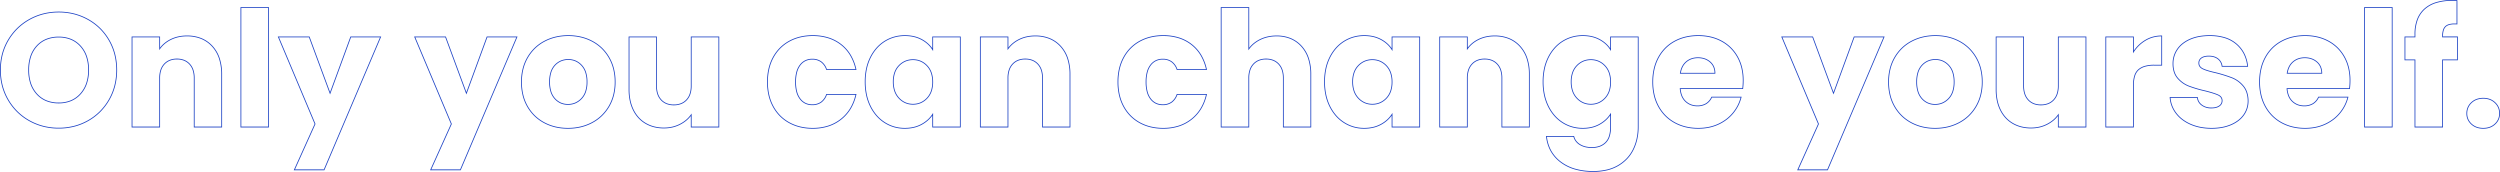 <svg xmlns="http://www.w3.org/2000/svg" width="3111.073" height="213.859" viewBox="0 0 3111.073 213.859">
  <path id="recruit_kv_bg-text" d="M1988.694,55.775a81.511,81.511,0,0,1-22.7-2.96,54.959,54.959,0,0,1-18-8.9,45.063,45.063,0,0,1-12.3-14,48.089,48.089,0,0,1-5.587-18.2l-.061-.555h34.918l.095.379a15.431,15.431,0,0,0,2.628,5.574,17.262,17.262,0,0,0,4.787,4.272,23.286,23.286,0,0,0,6.592,2.73,33.19,33.19,0,0,0,8.019.915,27.7,27.7,0,0,0,9.4-1.5,20.152,20.152,0,0,0,7.234-4.487,18.555,18.555,0,0,0,4.621-7.759A37.691,37.691,0,0,0,2009.9-.2V-14.443a36.905,36.905,0,0,1-5.141,5.841,41.819,41.819,0,0,1-7.985,5.722,38.083,38.083,0,0,1-9.725,3.743,48.633,48.633,0,0,1-11.221,1.245,48.882,48.882,0,0,1-13.352-1.8,45.937,45.937,0,0,1-12.04-5.41,47,47,0,0,1-10.183-8.736,54.737,54.737,0,0,1-7.785-11.765,60.989,60.989,0,0,1-4.94-14.313,78.253,78.253,0,0,1-1.644-16.361,77.9,77.9,0,0,1,1.644-16.336,60.116,60.116,0,0,1,4.941-14.238,54.027,54.027,0,0,1,7.786-11.665,46.537,46.537,0,0,1,10.185-8.635,46.245,46.245,0,0,1,12.04-5.334,49.523,49.523,0,0,1,13.35-1.777,49.911,49.911,0,0,1,11.243,1.219,39.362,39.362,0,0,1,9.8,3.665,39.57,39.57,0,0,1,8.016,5.65,34.113,34.113,0,0,1,5.015,5.769v-14.695h35.371V-.2a69.717,69.717,0,0,1-1.544,14.855,59.609,59.609,0,0,1-4.637,13.4,46.6,46.6,0,0,1-7.823,11.4,49.873,49.873,0,0,1-11.065,8.807A51.1,51.1,0,0,1,2005.97,53.9,74.955,74.955,0,0,1,1988.694,55.775Zm-57.529-43.617a46.887,46.887,0,0,0,5.4,17.272A44.072,44.072,0,0,0,1948.6,43.119a53.974,53.974,0,0,0,17.676,8.737,80.523,80.523,0,0,0,22.423,2.92,73.983,73.983,0,0,0,17.045-1.846,50.11,50.11,0,0,0,13.956-5.522,48.855,48.855,0,0,0,10.844-8.629,45.592,45.592,0,0,0,7.655-11.159,58.63,58.63,0,0,0,4.558-13.179A68.715,68.715,0,0,0,2044.273-.2V-111.658H2010.9v17.145l-.926-1.5A32.962,32.962,0,0,0,2004.21-103a38.579,38.579,0,0,0-7.813-5.506,38.353,38.353,0,0,0-9.548-3.571,48.925,48.925,0,0,0-11.018-1.193,48.512,48.512,0,0,0-13.081,1.74,45.251,45.251,0,0,0-11.779,5.218,45.553,45.553,0,0,0-9.966,8.45,53.032,53.032,0,0,0-7.64,11.45,59.13,59.13,0,0,0-4.858,14,76.909,76.909,0,0,0-1.622,16.126,77.265,77.265,0,0,0,1.622,16.151,59.986,59.986,0,0,0,4.858,14.078,53.729,53.729,0,0,0,7.642,11.551,46.016,46.016,0,0,0,9.967,8.55,44.921,44.921,0,0,0,11.778,5.293,47.869,47.869,0,0,0,13.079,1.765,47.635,47.635,0,0,0,10.99-1.217,37.089,37.089,0,0,0,9.47-3.644,40.837,40.837,0,0,0,7.794-5.584,35.79,35.79,0,0,0,5.9-7.012l.921-1.437V-.2a38.683,38.683,0,0,1-1.607,11.787,19.537,19.537,0,0,1-4.877,8.17,21.14,21.14,0,0,1-7.59,4.709,28.693,28.693,0,0,1-9.742,1.562c-5.963,0-11.055-1.276-15.136-3.793a16.836,16.836,0,0,1-7.762-10.077Zm349.51,41.607h-38.089l.318-.705,25.638-56.885-45.834-108.832H2262.2l.121.327,25.458,68.875,25.381-69.2h38.291l-.3.7Zm-36.541-1h35.88l69.925-164.423h-36.08l-26.076,71.1-26.279-71.1h-37.29L2269.635-3.812l-.09.2Zm-1664.723,1H541.323l.318-.705L567.28-3.826,521.445-112.658h39.492l.121.327,25.458,68.875,25.381-69.2h38.29l-.3.7Zm-36.541-1h35.88l69.925-164.423H612.6l-26.076,71.1-.471-1.273-25.808-69.822h-37.29L568.37-3.812l-.09.2Zm-133.1,1H371.679L372,53.06,397.636-3.826,351.8-112.658h39.492l.121.327,25.458,68.875,25.38-69.2h38.29l-.3.7Zm-36.541-1h35.88l69.924-164.423h-36.08l-26.075,71.1-.471-1.273L390.6-111.658H353.307L398.726-3.812l-.09.2ZM3096.405,2.108A24.7,24.7,0,0,1,3088.02.747a19.578,19.578,0,0,1-6.729-4.1,18.39,18.39,0,0,1-4.414-6.122,18.449,18.449,0,0,1-1.474-7.41,19.264,19.264,0,0,1,1.472-7.582,18.685,18.685,0,0,1,4.413-6.248,19.522,19.522,0,0,1,6.729-4.177,24.29,24.29,0,0,1,8.388-1.387,23.555,23.555,0,0,1,8.24,1.388,19.625,19.625,0,0,1,6.677,4.176,18.685,18.685,0,0,1,4.413,6.248,19.264,19.264,0,0,1,1.472,7.582,18.462,18.462,0,0,1-1.473,7.41,18.391,18.391,0,0,1-4.415,6.122,19.68,19.68,0,0,1-6.676,4.1A23.948,23.948,0,0,1,3096.405,2.108Zm0-37.386a23.292,23.292,0,0,0-8.043,1.326,18.514,18.514,0,0,0-6.386,3.964,17.692,17.692,0,0,0-4.18,5.913,18.27,18.27,0,0,0-1.392,7.191,17.459,17.459,0,0,0,1.391,7.012,17.408,17.408,0,0,0,4.178,5.788,18.583,18.583,0,0,0,6.387,3.89,23.7,23.7,0,0,0,8.046,1.3,22.955,22.955,0,0,0,7.893-1.3,18.68,18.68,0,0,0,6.339-3.891,17.4,17.4,0,0,0,4.178-5.788,17.467,17.467,0,0,0,1.39-7.012,18.269,18.269,0,0,0-1.392-7.191,17.692,17.692,0,0,0-4.18-5.913,18.625,18.625,0,0,0-6.338-3.965A22.559,22.559,0,0,0,3096.405-35.278ZM2874.7,2.108A67.462,67.462,0,0,1,2859.008.335a56.306,56.306,0,0,1-13.892-5.323,50.811,50.811,0,0,1-11.571-8.628,52.288,52.288,0,0,1-8.727-11.669,56.227,56.227,0,0,1-5.476-14.3,71.764,71.764,0,0,1-1.823-16.5,72.738,72.738,0,0,1,1.8-16.5,56.715,56.715,0,0,1,5.4-14.3,51.5,51.5,0,0,1,8.652-11.67,50.3,50.3,0,0,1,11.546-8.629,56.157,56.157,0,0,1,13.943-5.324,68.555,68.555,0,0,1,15.844-1.772,67.556,67.556,0,0,1,15.491,1.722,55.83,55.83,0,0,1,13.69,5.172A50.167,50.167,0,0,1,2915.278-99a50.964,50.964,0,0,1,8.6,11.317,54,54,0,0,1,5.4,13.846,68.113,68.113,0,0,1,1.8,15.946,88.678,88.678,0,0,1-.606,10.107l-.051.443h-77.689a28.681,28.681,0,0,0,2,8.527,18.984,18.984,0,0,0,4.528,6.587,19.651,19.651,0,0,0,6.444,4.044,21.887,21.887,0,0,0,7.787,1.349,20.254,20.254,0,0,0,10.645-2.641,17.649,17.649,0,0,0,6.79-7.923l.134-.29h37.545l-.158.623a51.141,51.141,0,0,1-3.984,10.606,51.705,51.705,0,0,1-6.266,9.489A49.9,49.9,0,0,1,2909.852-9a54.3,54.3,0,0,1-10.22,6.035,55.088,55.088,0,0,1-11.815,3.8A66.052,66.052,0,0,1,2874.7,2.108Zm0-115.374a67.579,67.579,0,0,0-15.613,1.745,55.159,55.159,0,0,0-13.695,5.229,49.306,49.306,0,0,0-11.317,8.456,50.525,50.525,0,0,0-8.483,11.445,55.713,55.713,0,0,0-5.3,14.045,71.733,71.733,0,0,0-1.771,16.268,70.776,70.776,0,0,0,1.8,16.266,55.234,55.234,0,0,0,5.378,14.043,51.288,51.288,0,0,0,8.559,11.446A49.807,49.807,0,0,0,2845.6-5.866a55.278,55.278,0,0,0,13.645,5.229A66.448,66.448,0,0,0,2874.7,1.108a65.035,65.035,0,0,0,12.915-1.246,54.1,54.1,0,0,0,11.6-3.734A53.335,53.335,0,0,0,2909.25-9.8a48.887,48.887,0,0,0,8.182-7.809,50.709,50.709,0,0,0,6.145-9.3,50.053,50.053,0,0,0,3.743-9.775H2891.7a18.519,18.519,0,0,1-7.042,8.068,21.233,21.233,0,0,1-11.164,2.786,22.882,22.882,0,0,1-8.142-1.414,20.648,20.648,0,0,1-6.771-4.247,19.979,19.979,0,0,1-4.768-6.93,30.117,30.117,0,0,1-2.123-9.377l-.042-.538h77.88a87.24,87.24,0,0,0,.549-9.55,67.106,67.106,0,0,0-1.77-15.712,53,53,0,0,0-5.3-13.59,49.946,49.946,0,0,0-8.432-11.095,49.165,49.165,0,0,0-11.168-8.208,54.837,54.837,0,0,0-13.445-5.079A66.579,66.579,0,0,0,2874.7-113.266ZM2758.323,2.108A74.214,74.214,0,0,1,2744.36.842a58.169,58.169,0,0,1-12.367-3.8,50.751,50.751,0,0,1-10.353-6.015,41.451,41.451,0,0,1-7.935-7.91,37.727,37.727,0,0,1-5.245-9.4,37.236,37.236,0,0,1-2.292-10.467l-.04-.537h34.958l.047.448a12.749,12.749,0,0,0,1.594,5.078,13.4,13.4,0,0,0,3.635,4.02,16.888,16.888,0,0,0,5.223,2.635,21.737,21.737,0,0,0,6.337.883c4.161,0,7.411-.814,9.658-2.42a7.162,7.162,0,0,0,3.308-6.125,6.642,6.642,0,0,0-1.165-3.908,8.687,8.687,0,0,0-3.569-2.773c-3.3-1.52-8.751-3.234-16.186-5.093a154.084,154.084,0,0,1-20.167-5.95,35.381,35.381,0,0,1-14.066-9.988,22.952,22.952,0,0,1-4.469-8.089,34.254,34.254,0,0,1-1.481-10.429,32.29,32.29,0,0,1,1.353-9.366,31.835,31.835,0,0,1,4.058-8.5,32.446,32.446,0,0,1,6.686-7.222,42.264,42.264,0,0,1,9.2-5.518,51.332,51.332,0,0,1,11.443-3.5,72.927,72.927,0,0,1,13.384-1.164,63.67,63.67,0,0,1,19.019,2.636,41.025,41.025,0,0,1,14.572,7.937,39.819,39.819,0,0,1,9.694,12.315,45.376,45.376,0,0,1,4.448,15.75l.058.552h-32.749l-.06-.432a14.437,14.437,0,0,0-1.625-5.052,12.907,12.907,0,0,0-3.315-3.87c-2.778-2.2-6.494-3.309-11.047-3.309-3.894,0-6.906.746-8.954,2.218a6.85,6.85,0,0,0-3.008,5.925,6.655,6.655,0,0,0,1.189,3.932,9.107,9.107,0,0,0,3.65,2.852c3.368,1.585,8.709,3.2,15.875,4.788l.017,0a176.118,176.118,0,0,1,20.361,6.351A35.666,35.666,0,0,1,2798-51.479a24.413,24.413,0,0,1,4.593,8.284,36,36,0,0,1,1.658,10.625v.008a31.566,31.566,0,0,1-1.4,9.472,29.878,29.878,0,0,1-4.216,8.407,33.091,33.091,0,0,1-6.837,7.015,42.961,42.961,0,0,1-9.253,5.314A53.328,53.328,0,0,1,2771.252.994,71.712,71.712,0,0,1,2758.323,2.108Zm-51.115-38.391a36.139,36.139,0,0,0,2.187,9.649,36.719,36.719,0,0,0,5.107,9.146,40.434,40.434,0,0,0,7.743,7.718,49.723,49.723,0,0,0,10.149,5.894,57.168,57.168,0,0,0,12.155,3.736,73.213,73.213,0,0,0,13.775,1.247,70.735,70.735,0,0,0,12.749-1.1,52.363,52.363,0,0,0,11.074-3.284,42,42,0,0,0,9.038-5.188,32.083,32.083,0,0,0,6.631-6.8,28.864,28.864,0,0,0,4.075-8.125,30.554,30.554,0,0,0,1.359-9.164,35.011,35.011,0,0,0-1.608-10.328,23.415,23.415,0,0,0-4.4-7.947,37.3,37.3,0,0,0-6.322-5.9,32.939,32.939,0,0,0-7.251-4.01,175.062,175.062,0,0,0-20.237-6.311c-7.231-1.608-12.638-3.242-16.072-4.857-3.592-1.69-5.413-4.277-5.413-7.688a7.888,7.888,0,0,1,3.424-6.738c2.222-1.6,5.43-2.405,9.538-2.405,4.783,0,8.708,1.186,11.667,3.525a14.148,14.148,0,0,1,5.246,9.138h30.77a44.128,44.128,0,0,0-4.285-14.853,38.826,38.826,0,0,0-9.452-12.006,40.033,40.033,0,0,0-14.221-7.741,62.684,62.684,0,0,0-18.719-2.59,71.906,71.906,0,0,0-13.2,1.147,50.333,50.333,0,0,0-11.22,3.432,41.261,41.261,0,0,0-8.987,5.386,31.442,31.442,0,0,0-6.48,7,30.834,30.834,0,0,0-3.931,8.233,31.288,31.288,0,0,0-1.31,9.076,33.277,33.277,0,0,0,1.433,10.123,21.967,21.967,0,0,0,4.274,7.74,35.654,35.654,0,0,0,6.293,5.749,33.919,33.919,0,0,0,7.378,3.962,153.089,153.089,0,0,0,20.033,5.908l.008,0c7.5,1.875,13.007,3.61,16.369,5.157,3.528,1.622,5.316,4.176,5.316,7.59a8.2,8.2,0,0,1-3.727,6.939c-2.421,1.729-5.866,2.606-10.24,2.606a19.774,19.774,0,0,1-12.159-3.718,13.583,13.583,0,0,1-5.571-9.347Zm-293,38.391A68.419,68.419,0,0,1,2398.443.336a58.729,58.729,0,0,1-14.115-5.322,52.6,52.6,0,0,1-11.871-8.625,53.455,53.455,0,0,1-9.029-11.666,54.889,54.889,0,0,1-5.706-14.3,69.048,69.048,0,0,1-1.9-16.5,67.453,67.453,0,0,1,1.925-16.377,55.362,55.362,0,0,1,5.781-14.325,53.922,53.922,0,0,1,9.13-11.742,52.793,52.793,0,0,1,11.972-8.65,59.526,59.526,0,0,1,14.189-5.321,68.741,68.741,0,0,1,15.793-1.772,68.737,68.737,0,0,1,15.793,1.772,59.51,59.51,0,0,1,14.189,5.321,52.785,52.785,0,0,1,11.972,8.65,53.923,53.923,0,0,1,9.13,11.742,55.353,55.353,0,0,1,5.781,14.325,67.451,67.451,0,0,1,1.924,16.377,66.633,66.633,0,0,1-1.95,16.379,54.971,54.971,0,0,1-5.857,14.326,54.327,54.327,0,0,1-9.231,11.74,53.4,53.4,0,0,1-12.073,8.649A60.366,60.366,0,0,1,2430.029.336,69.083,69.083,0,0,1,2414.211,2.108Zm.4-115.374a67.754,67.754,0,0,0-15.563,1.745,58.549,58.549,0,0,0-13.951,5.232,51.785,51.785,0,0,0-11.745,8.485,52.922,52.922,0,0,0-8.96,11.524,54.392,54.392,0,0,0-5.676,14.067,66.437,66.437,0,0,0-1.895,16.134,68.061,68.061,0,0,0,1.87,16.262,53.9,53.9,0,0,0,5.6,14.04,52.472,52.472,0,0,0,8.86,11.449,51.6,51.6,0,0,0,11.646,8.46,57.707,57.707,0,0,0,13.875,5.231,67.424,67.424,0,0,0,15.537,1.745A68.079,68.079,0,0,0,2429.8-.638a59.38,59.38,0,0,0,14.027-5.232,52.412,52.412,0,0,0,11.846-8.487,53.32,53.32,0,0,0,9.06-11.525,53.969,53.969,0,0,0,5.75-14.065,65.622,65.622,0,0,0,1.919-16.133,66.459,66.459,0,0,0-1.894-16.134,54.373,54.373,0,0,0-5.676-14.067,52.931,52.931,0,0,0-8.96-11.524,51.8,51.8,0,0,0-11.746-8.486,58.549,58.549,0,0,0-13.951-5.231A67.754,67.754,0,0,0,2414.613-113.266ZM2119.545,2.108A67.462,67.462,0,0,1,2103.851.335a56.306,56.306,0,0,1-13.892-5.323,50.821,50.821,0,0,1-11.571-8.628,52.288,52.288,0,0,1-8.727-11.669,56.218,56.218,0,0,1-5.476-14.3,71.751,71.751,0,0,1-1.823-16.5,72.741,72.741,0,0,1,1.8-16.5,56.714,56.714,0,0,1,5.4-14.3,51.508,51.508,0,0,1,8.652-11.67,50.306,50.306,0,0,1,11.546-8.629,56.162,56.162,0,0,1,13.943-5.324,68.553,68.553,0,0,1,15.844-1.772,67.553,67.553,0,0,1,15.491,1.722,55.836,55.836,0,0,1,13.69,5.172A50.171,50.171,0,0,1,2160.121-99a50.964,50.964,0,0,1,8.6,11.317,54.009,54.009,0,0,1,5.4,13.846,68.1,68.1,0,0,1,1.8,15.946,88.485,88.485,0,0,1-.607,10.107l-.051.443h-77.688a28.707,28.707,0,0,0,2,8.527,19,19,0,0,0,4.528,6.587,19.656,19.656,0,0,0,6.445,4.044,21.888,21.888,0,0,0,7.787,1.349,20.254,20.254,0,0,0,10.645-2.641,17.651,17.651,0,0,0,6.79-7.923l.134-.29h37.545l-.159.623a51.126,51.126,0,0,1-3.983,10.606,51.708,51.708,0,0,1-6.267,9.489A49.9,49.9,0,0,1,2154.695-9a54.3,54.3,0,0,1-10.22,6.035,55.085,55.085,0,0,1-11.815,3.8A66.055,66.055,0,0,1,2119.545,2.108Zm0-115.374a67.58,67.58,0,0,0-15.613,1.745,55.159,55.159,0,0,0-13.695,5.229,49.306,49.306,0,0,0-11.317,8.456,50.533,50.533,0,0,0-8.483,11.445,55.713,55.713,0,0,0-5.3,14.045,71.733,71.733,0,0,0-1.771,16.268,70.776,70.776,0,0,0,1.8,16.266,55.234,55.234,0,0,0,5.378,14.043,51.288,51.288,0,0,0,8.559,11.446,49.812,49.812,0,0,0,11.344,8.457,55.281,55.281,0,0,0,13.645,5.229,66.45,66.45,0,0,0,15.461,1.745A65.034,65.034,0,0,0,2132.46-.138a54.1,54.1,0,0,0,11.6-3.734A53.31,53.31,0,0,0,2154.092-9.8a48.881,48.881,0,0,0,8.182-7.809,50.7,50.7,0,0,0,6.145-9.3,49.991,49.991,0,0,0,3.742-9.775h-35.617a18.52,18.52,0,0,1-7.042,8.068,21.232,21.232,0,0,1-11.164,2.786,22.882,22.882,0,0,1-8.142-1.414,20.649,20.649,0,0,1-6.771-4.247,19.982,19.982,0,0,1-4.768-6.93,30.124,30.124,0,0,1-2.123-9.377l-.042-.538h77.88a87.214,87.214,0,0,0,.55-9.55,67.092,67.092,0,0,0-1.77-15.712,52.994,52.994,0,0,0-5.3-13.59,49.946,49.946,0,0,0-8.432-11.095,49.169,49.169,0,0,0-11.167-8.208,54.843,54.843,0,0,0-13.445-5.079A66.578,66.578,0,0,0,2119.545-113.266ZM1703.676,2.108a47.957,47.957,0,0,1-13.2-1.8,46.111,46.111,0,0,1-11.989-5.41,47,47,0,0,1-10.183-8.736,54.741,54.741,0,0,1-7.785-11.765,60.989,60.989,0,0,1-4.94-14.313,78.253,78.253,0,0,1-1.644-16.361,77.9,77.9,0,0,1,1.644-16.336,60.117,60.117,0,0,1,4.941-14.238A54.022,54.022,0,0,1,1668.3-98.52a46.54,46.54,0,0,1,10.185-8.635,46.245,46.245,0,0,1,12.04-5.334,49.524,49.524,0,0,1,13.35-1.777,49.915,49.915,0,0,1,11.244,1.219,39.367,39.367,0,0,1,9.8,3.665,39.555,39.555,0,0,1,8.016,5.65,34.113,34.113,0,0,1,5.016,5.769v-14.7h35.371V.5h-35.371V-14.244a35.852,35.852,0,0,1-5.169,5.821,40.89,40.89,0,0,1-8.063,5.647,39.359,39.359,0,0,1-9.8,3.665A49.905,49.905,0,0,1,1703.676,2.108Zm.2-115.374a48.51,48.51,0,0,0-13.081,1.74,45.252,45.252,0,0,0-11.779,5.218,45.55,45.55,0,0,0-9.966,8.45,53.024,53.024,0,0,0-7.64,11.45,59.13,59.13,0,0,0-4.858,14,76.909,76.909,0,0,0-1.622,16.126,77.265,77.265,0,0,0,1.622,16.151,59.987,59.987,0,0,0,4.859,14.078,53.733,53.733,0,0,0,7.641,11.551,46.019,46.019,0,0,0,9.967,8.55,45.1,45.1,0,0,0,11.729,5.293,46.968,46.968,0,0,0,12.928,1.765,48.918,48.918,0,0,0,11.017-1.193,38.354,38.354,0,0,0,9.549-3.571,39.9,39.9,0,0,0,7.866-5.508,34.741,34.741,0,0,0,5.92-6.985l.921-1.437V-.5h33.371V-111.658h-33.371v17.145l-.926-1.5a32.975,32.975,0,0,0-5.767-6.979,38.586,38.586,0,0,0-7.813-5.506,38.356,38.356,0,0,0-9.549-3.571A48.918,48.918,0,0,0,1703.877-113.266ZM1453.632,2.108A67.141,67.141,0,0,1,1437.963.335a55.509,55.509,0,0,1-13.818-5.324,50.233,50.233,0,0,1-11.47-8.629,51.9,51.9,0,0,1-8.626-11.67,56.714,56.714,0,0,1-5.4-14.3,72.748,72.748,0,0,1-1.8-16.5,72.748,72.748,0,0,1,1.8-16.5,56.714,56.714,0,0,1,5.4-14.3,51.9,51.9,0,0,1,8.626-11.67,50.233,50.233,0,0,1,11.47-8.629,55.508,55.508,0,0,1,13.818-5.324,67.141,67.141,0,0,1,15.669-1.773,65.331,65.331,0,0,1,19.521,2.787,50.6,50.6,0,0,1,16.062,8.374,48.526,48.526,0,0,1,11.855,13.454,60.283,60.283,0,0,1,6.918,17.988l.133.607h-37.555l-.119-.331a19.218,19.218,0,0,0-6.605-9.411,18.125,18.125,0,0,0-10.813-3.122,18.744,18.744,0,0,0-8.273,1.784,18.053,18.053,0,0,0-6.405,5.357,24.8,24.8,0,0,0-4.135,8.744,46.6,46.6,0,0,0-1.39,11.956,46.6,46.6,0,0,0,1.39,11.956,24.81,24.81,0,0,0,4.135,8.745,18.053,18.053,0,0,0,6.405,5.357,18.744,18.744,0,0,0,8.273,1.784,18.125,18.125,0,0,0,10.813-3.122,19.219,19.219,0,0,0,6.605-9.412l.119-.331h37.558l-.137.61a59.352,59.352,0,0,1-6.944,17.737,50.186,50.186,0,0,1-11.927,13.5A50.939,50.939,0,0,1,1473.03-.73,63.648,63.648,0,0,1,1453.632,2.108Zm0-115.374a66.127,66.127,0,0,0-15.435,1.745,54.489,54.489,0,0,0-13.568,5.228,49.216,49.216,0,0,0-11.243,8.456,50.92,50.92,0,0,0-8.459,11.445,55.713,55.713,0,0,0-5.3,14.045,71.733,71.733,0,0,0-1.771,16.268,71.733,71.733,0,0,0,1.771,16.268,55.713,55.713,0,0,0,5.3,14.045,50.92,50.92,0,0,0,8.459,11.445,49.216,49.216,0,0,0,11.243,8.456A54.489,54.489,0,0,0,1438.2-.637a66.127,66.127,0,0,0,15.435,1.745,62.665,62.665,0,0,0,19.094-2.79,49.947,49.947,0,0,0,15.772-8.358,49.184,49.184,0,0,0,11.69-13.232,58.044,58.044,0,0,0,6.685-16.829h-35.605a20.005,20.005,0,0,1-6.841,9.554,19.1,19.1,0,0,1-11.4,3.31,19.734,19.734,0,0,1-8.711-1.885,19.04,19.04,0,0,1-6.76-5.648,25.786,25.786,0,0,1-4.308-9.094,47.593,47.593,0,0,1-1.424-12.215,47.593,47.593,0,0,1,1.424-12.215,25.784,25.784,0,0,1,4.308-9.094,19.04,19.04,0,0,1,6.76-5.648,19.734,19.734,0,0,1,8.711-1.885,19.1,19.1,0,0,1,11.4,3.31,20.006,20.006,0,0,1,6.841,9.554h35.608a58.93,58.93,0,0,0-6.664-17.083,47.523,47.523,0,0,0-11.611-13.178,49.6,49.6,0,0,0-15.746-8.208A64.334,64.334,0,0,0,1453.632-113.266ZM1132.032,2.108a47.956,47.956,0,0,1-13.2-1.8,46.111,46.111,0,0,1-11.989-5.41,47,47,0,0,1-10.183-8.736,54.737,54.737,0,0,1-7.785-11.765,60.989,60.989,0,0,1-4.94-14.313,78.253,78.253,0,0,1-1.644-16.361,77.9,77.9,0,0,1,1.644-16.336,60.116,60.116,0,0,1,4.941-14.238,54.027,54.027,0,0,1,7.786-11.665,46.537,46.537,0,0,1,10.185-8.635,46.245,46.245,0,0,1,12.04-5.334,49.523,49.523,0,0,1,13.35-1.777,49.911,49.911,0,0,1,11.243,1.219,39.362,39.362,0,0,1,9.8,3.665,39.57,39.57,0,0,1,8.016,5.65,34.113,34.113,0,0,1,5.015,5.769v-14.695h35.371V.5H1166.3V-14.244a35.866,35.866,0,0,1-5.169,5.821,40.9,40.9,0,0,1-8.063,5.647,39.358,39.358,0,0,1-9.8,3.665A49.905,49.905,0,0,1,1132.032,2.108Zm.2-115.374a48.512,48.512,0,0,0-13.081,1.74,45.251,45.251,0,0,0-11.779,5.218,45.553,45.553,0,0,0-9.966,8.45,53.032,53.032,0,0,0-7.64,11.45,59.13,59.13,0,0,0-4.858,14,76.909,76.909,0,0,0-1.622,16.126,77.265,77.265,0,0,0,1.622,16.151,59.986,59.986,0,0,0,4.858,14.078,53.729,53.729,0,0,0,7.642,11.551,46.016,46.016,0,0,0,9.967,8.55A45.1,45.1,0,0,0,1119.1-.657a46.968,46.968,0,0,0,12.928,1.765A48.918,48.918,0,0,0,1143.05-.085a38.356,38.356,0,0,0,9.549-3.571,39.925,39.925,0,0,0,7.866-5.508,34.75,34.75,0,0,0,5.92-6.985l.921-1.437V-.5h33.371V-111.658H1167.3v17.145l-.926-1.5a32.962,32.962,0,0,0-5.766-6.979,38.579,38.579,0,0,0-7.813-5.506,38.353,38.353,0,0,0-9.548-3.571A48.925,48.925,0,0,0,1132.233-113.266ZM1017.462,2.108A67.141,67.141,0,0,1,1001.793.335a55.516,55.516,0,0,1-13.818-5.324,50.233,50.233,0,0,1-11.47-8.629,51.9,51.9,0,0,1-8.626-11.67,56.72,56.72,0,0,1-5.4-14.3,72.745,72.745,0,0,1-1.8-16.5,72.745,72.745,0,0,1,1.8-16.5,56.72,56.72,0,0,1,5.4-14.3A51.905,51.905,0,0,1,976.5-98.54a50.233,50.233,0,0,1,11.47-8.629,55.516,55.516,0,0,1,13.818-5.324,67.141,67.141,0,0,1,15.669-1.773,65.33,65.33,0,0,1,19.521,2.787,50.594,50.594,0,0,1,16.062,8.374A48.526,48.526,0,0,1,1064.9-89.651a60.279,60.279,0,0,1,6.918,17.988l.134.607H1034.4l-.119-.331a19.217,19.217,0,0,0-6.605-9.411,18.124,18.124,0,0,0-10.813-3.122,18.744,18.744,0,0,0-8.273,1.784,18.054,18.054,0,0,0-6.4,5.357,24.8,24.8,0,0,0-4.135,8.744,46.594,46.594,0,0,0-1.39,11.956,46.594,46.594,0,0,0,1.39,11.956,24.807,24.807,0,0,0,4.135,8.745,18.053,18.053,0,0,0,6.4,5.357,18.744,18.744,0,0,0,8.273,1.784,18.124,18.124,0,0,0,10.813-3.122,19.218,19.218,0,0,0,6.605-9.412l.119-.331h37.558l-.137.61a59.349,59.349,0,0,1-6.944,17.737,50.188,50.188,0,0,1-11.927,13.5A50.938,50.938,0,0,1,1036.86-.73,63.651,63.651,0,0,1,1017.462,2.108Zm0-115.374a66.126,66.126,0,0,0-15.435,1.745,54.494,54.494,0,0,0-13.569,5.228,49.219,49.219,0,0,0-11.243,8.456,50.925,50.925,0,0,0-8.459,11.445,55.716,55.716,0,0,0-5.3,14.045,71.736,71.736,0,0,0-1.771,16.268,71.736,71.736,0,0,0,1.771,16.268,55.716,55.716,0,0,0,5.3,14.045,50.926,50.926,0,0,0,8.459,11.445,49.219,49.219,0,0,0,11.243,8.456,54.494,54.494,0,0,0,13.569,5.228,66.126,66.126,0,0,0,15.435,1.745,62.664,62.664,0,0,0,19.093-2.79,49.949,49.949,0,0,0,15.772-8.358,49.186,49.186,0,0,0,11.69-13.232A58.044,58.044,0,0,0,1070.7-40.1H1035.1a20.005,20.005,0,0,1-6.841,9.554,19.1,19.1,0,0,1-11.4,3.31,19.734,19.734,0,0,1-8.711-1.885,19.039,19.039,0,0,1-6.76-5.648,25.787,25.787,0,0,1-4.308-9.094,47.6,47.6,0,0,1-1.424-12.215,47.6,47.6,0,0,1,1.424-12.215,25.785,25.785,0,0,1,4.308-9.094,19.039,19.039,0,0,1,6.76-5.648,19.734,19.734,0,0,1,8.711-1.885,19.1,19.1,0,0,1,11.4,3.31,20.006,20.006,0,0,1,6.841,9.554h35.608a58.933,58.933,0,0,0-6.664-17.083,47.525,47.525,0,0,0-11.612-13.178,49.6,49.6,0,0,0-15.746-8.208A64.331,64.331,0,0,0,1017.462-113.266ZM712.947,2.108A68.42,68.42,0,0,1,697.179.336a58.724,58.724,0,0,1-14.115-5.322,52.606,52.606,0,0,1-11.871-8.625,53.469,53.469,0,0,1-9.029-11.666,54.9,54.9,0,0,1-5.705-14.3,69.05,69.05,0,0,1-1.9-16.5,67.429,67.429,0,0,1,1.925-16.377,55.342,55.342,0,0,1,5.781-14.325,53.894,53.894,0,0,1,9.13-11.742,52.78,52.78,0,0,1,11.972-8.65,59.512,59.512,0,0,1,14.189-5.321,68.738,68.738,0,0,1,15.793-1.772,68.739,68.739,0,0,1,15.793,1.772,59.541,59.541,0,0,1,14.189,5.321,52.793,52.793,0,0,1,11.972,8.65,53.9,53.9,0,0,1,9.13,11.742,55.355,55.355,0,0,1,5.781,14.325,67.45,67.45,0,0,1,1.925,16.377,66.624,66.624,0,0,1-1.95,16.379,54.965,54.965,0,0,1-5.857,14.326,54.327,54.327,0,0,1-9.231,11.74,53.381,53.381,0,0,1-12.072,8.649A60.372,60.372,0,0,1,728.765.336,69.082,69.082,0,0,1,712.947,2.108Zm.4-115.374a67.756,67.756,0,0,0-15.563,1.745,58.548,58.548,0,0,0-13.951,5.231A51.8,51.8,0,0,0,672.09-97.8a52.937,52.937,0,0,0-8.96,11.524,54.371,54.371,0,0,0-5.676,14.067,66.453,66.453,0,0,0-1.894,16.134,68.067,68.067,0,0,0,1.87,16.262,53.9,53.9,0,0,0,5.6,14.04,52.47,52.47,0,0,0,8.86,11.449,51.609,51.609,0,0,0,11.646,8.46A57.706,57.706,0,0,0,697.41-.638a67.427,67.427,0,0,0,15.538,1.745A68.079,68.079,0,0,0,728.535-.638a59.38,59.38,0,0,0,14.028-5.232,52.4,52.4,0,0,0,11.846-8.487,53.31,53.31,0,0,0,9.06-11.525,53.964,53.964,0,0,0,5.75-14.065,65.622,65.622,0,0,0,1.919-16.133,66.437,66.437,0,0,0-1.895-16.134,54.386,54.386,0,0,0-5.676-14.067,52.937,52.937,0,0,0-8.96-11.524,51.8,51.8,0,0,0-11.746-8.486,58.562,58.562,0,0,0-13.951-5.231A67.755,67.755,0,0,0,713.349-113.266ZM79.194,1.907A78.184,78.184,0,0,1,60-.42,72.684,72.684,0,0,1,42.469-7.4a70.163,70.163,0,0,1-14.981-11.16A71.622,71.622,0,0,1,15.95-33.414a69.893,69.893,0,0,1-7.364-17.74,78.343,78.343,0,0,1-2.453-19.8A78.052,78.052,0,0,1,8.586-90.728a69.136,69.136,0,0,1,7.365-17.665,71.579,71.579,0,0,1,11.538-14.776A70.612,70.612,0,0,1,42.469-134.3,72.706,72.706,0,0,1,60-141.285a78.2,78.2,0,0,1,19.193-2.327,78.207,78.207,0,0,1,19.193,2.327,72.706,72.706,0,0,1,17.532,6.983,69.461,69.461,0,0,1,14.931,11.135,69.813,69.813,0,0,1,11.388,14.778,69.938,69.938,0,0,1,7.212,17.664,79.615,79.615,0,0,1,2.4,19.772,79.113,79.113,0,0,1-2.428,19.8,70.282,70.282,0,0,1-7.288,17.739A71.18,71.18,0,0,1,130.7-18.564,69.547,69.547,0,0,1,115.82-7.4,71.9,71.9,0,0,1,98.362-.42,77.884,77.884,0,0,1,79.194,1.907Zm0-144.519a77.205,77.205,0,0,0-18.947,2.3,71.732,71.732,0,0,0-17.291,6.887,69.622,69.622,0,0,0-14.768,10.976,70.58,70.58,0,0,0-11.376,14.57,68.119,68.119,0,0,0-7.258,17.41A77.06,77.06,0,0,0,7.133-70.953,77.355,77.355,0,0,0,9.554-51.407a68.877,68.877,0,0,0,7.259,17.486A70.605,70.605,0,0,0,28.189-19.276a69.161,69.161,0,0,0,14.767,11A71.694,71.694,0,0,0,60.247-1.389,77.2,77.2,0,0,0,79.194.907a76.9,76.9,0,0,0,18.922-2.3A70.9,70.9,0,0,0,115.33-8.275a68.518,68.518,0,0,0,14.667-11,70.161,70.161,0,0,0,11.276-14.644,69.269,69.269,0,0,0,7.184-17.486,78.114,78.114,0,0,0,2.4-19.548,78.6,78.6,0,0,0-2.371-19.523,68.916,68.916,0,0,0-7.109-17.411,68.822,68.822,0,0,0-11.225-14.568,68.477,68.477,0,0,0-14.716-10.975,71.732,71.732,0,0,0-17.291-6.887A77.208,77.208,0,0,0,79.194-142.612ZM2533.6,1.706A50.106,50.106,0,0,1,2521.373.259,41.524,41.524,0,0,1,2510.64-4.09a38.016,38.016,0,0,1-8.86-7.1,41.943,41.943,0,0,1-6.612-9.688,49.842,49.842,0,0,1-4.112-11.928,66.711,66.711,0,0,1-1.368-13.822v-66.026h35.17v61.4a31.231,31.231,0,0,0,1.431,9.842,19.7,19.7,0,0,0,4.263,7.3,18.317,18.317,0,0,0,6.654,4.55,23.394,23.394,0,0,0,8.659,1.522,24.082,24.082,0,0,0,8.812-1.523,18.228,18.228,0,0,0,6.7-4.549,19.7,19.7,0,0,0,4.263-7.3,31.231,31.231,0,0,0,1.432-9.842v-61.4h35.371V.5h-35.371V-13.753a36.192,36.192,0,0,1-5.333,5.568,41.843,41.843,0,0,1-8.112,5.315,41.757,41.757,0,0,1-9.536,3.433A47.194,47.194,0,0,1,2533.6,1.706Zm-42.916-113.364v65.026a65.724,65.724,0,0,0,1.346,13.615,48.872,48.872,0,0,0,4.029,11.689,40.934,40.934,0,0,0,6.453,9.457,37.013,37.013,0,0,0,8.627,6.916,40.513,40.513,0,0,0,10.474,4.244A49.1,49.1,0,0,0,2533.6.706,46.185,46.185,0,0,0,2543.87-.412a40.762,40.762,0,0,0,9.307-3.35,40.846,40.846,0,0,0,7.918-5.187,35.013,35.013,0,0,0,6.069-6.614l.909-1.294V-.5h33.371V-111.658h-33.371v60.4a32.209,32.209,0,0,1-1.483,10.158,20.681,20.681,0,0,1-4.481,7.671,19.21,19.21,0,0,1-7.066,4.8,25.077,25.077,0,0,1-9.177,1.592,24.389,24.389,0,0,1-9.029-1.593,19.309,19.309,0,0,1-7.014-4.8,20.681,20.681,0,0,1-4.481-7.671,32.216,32.216,0,0,1-1.483-10.158v-60.4ZM832.341,1.706A50.108,50.108,0,0,1,820.108.259,41.528,41.528,0,0,1,809.376-4.09a38.027,38.027,0,0,1-8.86-7.1,41.938,41.938,0,0,1-6.612-9.688,49.877,49.877,0,0,1-4.112-11.928,66.718,66.718,0,0,1-1.368-13.822v-66.026h35.17v61.4a31.229,31.229,0,0,0,1.432,9.842,19.7,19.7,0,0,0,4.263,7.3,18.31,18.31,0,0,0,6.653,4.55,23.4,23.4,0,0,0,8.659,1.522,24.086,24.086,0,0,0,8.812-1.523,18.225,18.225,0,0,0,6.7-4.549,19.7,19.7,0,0,0,4.262-7.3,31.229,31.229,0,0,0,1.432-9.842v-61.4h35.371V.5H865.81V-13.753a36.187,36.187,0,0,1-5.333,5.568,41.843,41.843,0,0,1-8.112,5.315A41.751,41.751,0,0,1,842.829.563,47.191,47.191,0,0,1,832.341,1.706ZM789.425-111.658v65.026a65.73,65.73,0,0,0,1.346,13.615A48.873,48.873,0,0,0,794.8-21.328a40.956,40.956,0,0,0,6.453,9.457,37,37,0,0,0,8.627,6.916A40.519,40.519,0,0,0,820.353-.711,49.1,49.1,0,0,0,832.341.706,46.18,46.18,0,0,0,842.606-.412a40.758,40.758,0,0,0,9.308-3.35,40.838,40.838,0,0,0,7.918-5.187,35,35,0,0,0,6.069-6.614l.909-1.294V-.5h33.371V-111.658H866.81v60.4A32.212,32.212,0,0,1,865.327-41.1a20.681,20.681,0,0,1-4.481,7.671,19.209,19.209,0,0,1-7.067,4.8,25.076,25.076,0,0,1-9.177,1.592,24.385,24.385,0,0,1-9.028-1.593,19.3,19.3,0,0,1-7.014-4.8,20.682,20.682,0,0,1-4.481-7.671,32.214,32.214,0,0,1-1.483-10.158v-60.4ZM3046.253.5h-35.371V-83.116H2998.42v-29.542h12.462v-2.716a52.211,52.211,0,0,1,3-18.392,34.18,34.18,0,0,1,9.026-13.435,38.888,38.888,0,0,1,14.811-8.172,69.143,69.143,0,0,1,20.3-2.711c2.551,0,4.463.069,5.683.2l.445.049v30.124l-.53-.032c-.97-.06-1.91-.09-2.793-.09-4.94,0-8.547.937-10.722,2.785a9.85,9.85,0,0,0-2.864,4.548,23.87,23.87,0,0,0-.98,7.332v.5h18.492v29.542h-18.492Zm-34.371-1h33.371V-84.116h18.492v-27.542h-18.492v-1.5a24.849,24.849,0,0,1,1.03-7.643,10.831,10.831,0,0,1,3.166-5,11.742,11.742,0,0,1,4.667-2.281,26.724,26.724,0,0,1,6.7-.742c.741,0,1.521.021,2.323.062V-156.93c-1.188-.1-2.909-.154-5.128-.154a68.154,68.154,0,0,0-20,2.666,37.9,37.9,0,0,0-14.435,7.958,33.2,33.2,0,0,0-8.762,13.047,51.22,51.22,0,0,0-2.933,18.039v3.716H2999.42v27.542h12.462Zm-28.341,1H2948.17V-149.24h35.371Zm-34.371-1h33.371V-148.24H2949.17ZM2661.539.5h-35.371V-112.658h35.371V-95.1a47.8,47.8,0,0,1,5.936-6.992,44.775,44.775,0,0,1,8.385-6.378,38.513,38.513,0,0,1,9.673-4.047,41.729,41.729,0,0,1,10.681-1.348h.5v37.381h-9.947a40.769,40.769,0,0,0-11.119,1.362,20.631,20.631,0,0,0-7.852,4.044,16.267,16.267,0,0,0-4.675,7.391,37.405,37.405,0,0,0-1.583,11.626Zm-34.371-1h33.371V-52.059A38.391,38.391,0,0,1,2662.173-64a17.246,17.246,0,0,1,4.973-7.835,21.616,21.616,0,0,1,8.228-4.247,41.752,41.752,0,0,1,11.394-1.4h8.947v-35.378a40.542,40.542,0,0,0-9.924,1.312,37.513,37.513,0,0,0-9.422,3.942,43.752,43.752,0,0,0-8.2,6.235,47.342,47.342,0,0,0-6.712,8.18l-.919,1.409v-19.875h-33.371ZM1909.8.5h-35.17V-60.9a31.232,31.232,0,0,0-1.432-9.842,19.7,19.7,0,0,0-4.263-7.3,18.316,18.316,0,0,0-6.654-4.55,23.4,23.4,0,0,0-8.659-1.522,23.4,23.4,0,0,0-8.659,1.522,18.311,18.311,0,0,0-6.653,4.55,19.7,19.7,0,0,0-4.263,7.3,31.228,31.228,0,0,0-1.432,9.842V.5h-35.371V-112.658h35.371v13.852a35.223,35.223,0,0,1,5.31-5.52,39.733,39.733,0,0,1,8.04-5.166,41.972,41.972,0,0,1,9.51-3.28,50.111,50.111,0,0,1,10.609-1.092,47.456,47.456,0,0,1,17.9,3.228,38.511,38.511,0,0,1,13.923,9.7,42.215,42.215,0,0,1,8.925,15.33,63.33,63.33,0,0,1,2.965,20.083Zm-34.17-1h33.17V-65.526a62.348,62.348,0,0,0-2.913-19.765,41.217,41.217,0,0,0-8.712-14.971,37.52,37.52,0,0,0-13.564-9.448,46.466,46.466,0,0,0-17.525-3.154,49.1,49.1,0,0,0-10.4,1.069,40.937,40.937,0,0,0-9.283,3.2,38.719,38.719,0,0,0-7.839,5.035A34.144,34.144,0,0,0,1832.524-97l-.909,1.294v-15.955h-33.371V-.5h33.371V-60.9a32.213,32.213,0,0,1,1.483-10.158,20.677,20.677,0,0,1,4.481-7.67,19.3,19.3,0,0,1,7.014-4.8,24.385,24.385,0,0,1,9.028-1.593,24.389,24.389,0,0,1,9.029,1.593,19.309,19.309,0,0,1,7.014,4.8,20.677,20.677,0,0,1,4.481,7.67,32.213,32.213,0,0,1,1.483,10.158ZM1637.846.5h-35.17V-60.9a31.228,31.228,0,0,0-1.432-9.842,19.7,19.7,0,0,0-4.263-7.3,18.311,18.311,0,0,0-6.653-4.55,23.4,23.4,0,0,0-8.66-1.522,23.4,23.4,0,0,0-8.659,1.522,18.312,18.312,0,0,0-6.653,4.55,19.7,19.7,0,0,0-4.263,7.3,31.232,31.232,0,0,0-1.432,9.842V.5h-35.371V-149.24h35.371V-98.6a35.166,35.166,0,0,1,5.362-5.547,40.934,40.934,0,0,1,8.19-5.24,42.941,42.941,0,0,1,9.711-3.356,50.925,50.925,0,0,1,10.81-1.117,45.927,45.927,0,0,1,17.577,3.229,38.3,38.3,0,0,1,13.746,9.7,42.3,42.3,0,0,1,8.849,15.33,63.836,63.836,0,0,1,2.94,20.082Zm-34.17-1h33.17V-65.526a62.828,62.828,0,0,0-2.889-19.766,41.3,41.3,0,0,0-8.638-14.971,37.312,37.312,0,0,0-13.389-9.448,44.943,44.943,0,0,0-17.2-3.153,49.9,49.9,0,0,0-10.6,1.094,41.921,41.921,0,0,0-9.485,3.277,39.944,39.944,0,0,0-7.99,5.111,33.983,33.983,0,0,0-6.091,6.586l-.909,1.294V-148.24h-33.371V-.5h33.371V-60.9a32.217,32.217,0,0,1,1.483-10.158,20.677,20.677,0,0,1,4.481-7.67,19.3,19.3,0,0,1,7.014-4.8,24.384,24.384,0,0,1,9.028-1.593,24.387,24.387,0,0,1,9.029,1.593,19.3,19.3,0,0,1,7.014,4.8,20.678,20.678,0,0,1,4.481,7.67,32.213,32.213,0,0,1,1.483,10.158ZM1338.155.5h-35.17V-60.9a31.228,31.228,0,0,0-1.432-9.842,19.7,19.7,0,0,0-4.262-7.3,18.317,18.317,0,0,0-6.654-4.55,23.4,23.4,0,0,0-8.659-1.522,23.4,23.4,0,0,0-8.659,1.522,18.317,18.317,0,0,0-6.654,4.55,19.691,19.691,0,0,0-4.262,7.3,31.232,31.232,0,0,0-1.432,9.842V.5H1225.6V-112.658h35.371v13.851a35.215,35.215,0,0,1,5.31-5.52,39.743,39.743,0,0,1,8.041-5.166,41.968,41.968,0,0,1,9.51-3.28,50.111,50.111,0,0,1,10.609-1.092,47.456,47.456,0,0,1,17.9,3.228,38.507,38.507,0,0,1,13.923,9.7,42.217,42.217,0,0,1,8.925,15.33,63.325,63.325,0,0,1,2.966,20.083Zm-34.17-1h33.17V-65.526a62.333,62.333,0,0,0-2.914-19.765,41.225,41.225,0,0,0-8.712-14.971,37.516,37.516,0,0,0-13.564-9.448,46.467,46.467,0,0,0-17.525-3.154,49.1,49.1,0,0,0-10.4,1.069,40.938,40.938,0,0,0-9.283,3.2,38.709,38.709,0,0,0-7.839,5.035A34.113,34.113,0,0,0,1260.88-97l-.909,1.294v-15.955H1226.6V-.5h33.371V-60.9a32.228,32.228,0,0,1,1.483-10.158,20.683,20.683,0,0,1,4.481-7.67,19.309,19.309,0,0,1,7.014-4.8,24.388,24.388,0,0,1,9.029-1.593,24.384,24.384,0,0,1,9.028,1.593,19.307,19.307,0,0,1,7.015,4.8,20.677,20.677,0,0,1,4.481,7.67,32.213,32.213,0,0,1,1.483,10.158ZM340.793.5H305.422V-149.24h35.371Zm-34.371-1h33.371V-148.24H306.422ZM282.5.5h-35.17V-60.9a31.23,31.23,0,0,0-1.432-9.842,19.7,19.7,0,0,0-4.262-7.3,18.316,18.316,0,0,0-6.654-4.55,23.4,23.4,0,0,0-8.659-1.522,23.394,23.394,0,0,0-8.659,1.522,18.316,18.316,0,0,0-6.654,4.55,19.69,19.69,0,0,0-4.262,7.3,31.231,31.231,0,0,0-1.432,9.842V.5H169.948V-112.658h35.371v13.851a35.213,35.213,0,0,1,5.31-5.52,39.745,39.745,0,0,1,8.041-5.166,41.969,41.969,0,0,1,9.51-3.28,50.111,50.111,0,0,1,10.608-1.092,47.456,47.456,0,0,1,17.9,3.228,38.507,38.507,0,0,1,13.923,9.7,42.216,42.216,0,0,1,8.925,15.33A63.324,63.324,0,0,1,282.5-65.526Zm-34.17-1H281.5V-65.526a62.333,62.333,0,0,0-2.914-19.765,41.224,41.224,0,0,0-8.712-14.971,37.515,37.515,0,0,0-13.564-9.448,46.466,46.466,0,0,0-17.525-3.154,49.1,49.1,0,0,0-10.4,1.069,40.94,40.94,0,0,0-9.283,3.2,38.707,38.707,0,0,0-7.838,5.035A34.116,34.116,0,0,0,205.228-97l-.909,1.294v-15.955H170.948V-.5h33.371V-60.9A32.225,32.225,0,0,1,205.8-71.061a20.683,20.683,0,0,1,4.481-7.67,19.309,19.309,0,0,1,7.014-4.8,24.388,24.388,0,0,1,9.029-1.593,24.385,24.385,0,0,1,9.028,1.593,19.307,19.307,0,0,1,7.015,4.8,20.677,20.677,0,0,1,4.481,7.67A32.214,32.214,0,0,1,248.333-60.9ZM2414.211-27.64a22.672,22.672,0,0,1-9.222-1.852,22.292,22.292,0,0,1-7.531-5.549,24.048,24.048,0,0,1-5.005-8.978,40.286,40.286,0,0,1-1.656-12.06,40.333,40.333,0,0,1,1.682-12.187,23.457,23.457,0,0,1,5.085-8.957,22.571,22.571,0,0,1,7.656-5.471,23.749,23.749,0,0,1,9.392-1.824,23.031,23.031,0,0,1,9.27,1.851,23.162,23.162,0,0,1,7.679,5.544,23.871,23.871,0,0,1,5.159,8.98,39.171,39.171,0,0,1,1.708,12.064,38.13,38.13,0,0,1-1.76,12.068,23.714,23.714,0,0,1-5.314,8.981,24.063,24.063,0,0,1-7.826,5.54A23.389,23.389,0,0,1,2414.211-27.64Zm.4-55.878a22.753,22.753,0,0,0-9,1.743,21.582,21.582,0,0,0-7.318,5.232,22.476,22.476,0,0,0-4.865,8.58,39.349,39.349,0,0,0-1.635,11.883,39.286,39.286,0,0,0,1.61,11.759,23.056,23.056,0,0,0,4.793,8.609,21.314,21.314,0,0,0,7.192,5.3,21.682,21.682,0,0,0,8.818,1.767,22.392,22.392,0,0,0,8.922-1.768,23.07,23.07,0,0,0,7.5-5.313,22.721,22.721,0,0,0,5.088-8.607,37.149,37.149,0,0,0,1.708-11.75,38.181,38.181,0,0,0-1.659-11.755,22.873,22.873,0,0,0-4.941-8.608,22.173,22.173,0,0,0-7.346-5.309A22.041,22.041,0,0,0,2414.613-83.518ZM712.947-27.64a22.672,22.672,0,0,1-9.222-1.852,22.3,22.3,0,0,1-7.531-5.549,24.046,24.046,0,0,1-5.005-8.978,40.275,40.275,0,0,1-1.657-12.06,40.337,40.337,0,0,1,1.682-12.187,23.468,23.468,0,0,1,5.085-8.957,22.569,22.569,0,0,1,7.657-5.471,23.749,23.749,0,0,1,9.392-1.824,23.03,23.03,0,0,1,9.27,1.851,23.162,23.162,0,0,1,7.678,5.544,23.87,23.87,0,0,1,5.16,8.98,39.179,39.179,0,0,1,1.708,12.064,38.132,38.132,0,0,1-1.76,12.068,23.711,23.711,0,0,1-5.313,8.981,24.065,24.065,0,0,1-7.827,5.54A23.386,23.386,0,0,1,712.947-27.64Zm.4-55.878a22.757,22.757,0,0,0-9,1.743,21.585,21.585,0,0,0-7.318,5.232,22.476,22.476,0,0,0-4.865,8.58,39.353,39.353,0,0,0-1.635,11.883,39.286,39.286,0,0,0,1.61,11.759,23.059,23.059,0,0,0,4.794,8.609,21.313,21.313,0,0,0,7.192,5.3,21.682,21.682,0,0,0,8.818,1.767,22.4,22.4,0,0,0,8.922-1.768,23.073,23.073,0,0,0,7.5-5.313,22.727,22.727,0,0,0,5.088-8.607,37.15,37.15,0,0,0,1.708-11.75,38.183,38.183,0,0,0-1.659-11.755,22.871,22.871,0,0,0-4.941-8.608,22.168,22.168,0,0,0-7.346-5.309A22.038,22.038,0,0,0,713.349-83.518ZM1985.88-27.841a24.164,24.164,0,0,1-9.671-1.925,24.658,24.658,0,0,1-8.078-5.768,25.1,25.1,0,0,1-5.46-9.048,35.461,35.461,0,0,1-1.812-11.7,35.013,35.013,0,0,1,1.812-11.649,24.211,24.211,0,0,1,5.465-8.9,24.663,24.663,0,0,1,8.078-5.615,24.726,24.726,0,0,1,9.667-1.873,24.439,24.439,0,0,1,9.669,1.9,24.659,24.659,0,0,1,8.078,5.692,24.651,24.651,0,0,1,5.462,8.974,35.232,35.232,0,0,1,1.812,11.673,35.232,35.232,0,0,1-1.812,11.673,24.647,24.647,0,0,1-5.462,8.974,24.648,24.648,0,0,1-8.078,5.691A24.439,24.439,0,0,1,1985.88-27.841Zm0-55.476a23.726,23.726,0,0,0-9.278,1.795,23.662,23.662,0,0,0-7.75,5.39,23.217,23.217,0,0,0-5.238,8.537,34.015,34.015,0,0,0-1.755,11.316,34.47,34.47,0,0,0,1.756,11.367,24.112,24.112,0,0,0,5.243,8.69,23.662,23.662,0,0,0,7.75,5.538,23.166,23.166,0,0,0,9.273,1.843,23.449,23.449,0,0,0,9.276-1.819,23.661,23.661,0,0,0,7.75-5.464,23.662,23.662,0,0,0,5.241-8.613,34.254,34.254,0,0,0,1.755-11.342,34.257,34.257,0,0,0-1.755-11.342,23.66,23.66,0,0,0-5.241-8.613,23.659,23.659,0,0,0-7.75-5.464A23.443,23.443,0,0,0,1985.88-83.317ZM1713.927-27.841a24.161,24.161,0,0,1-9.671-1.925,24.653,24.653,0,0,1-8.078-5.768,25.1,25.1,0,0,1-5.461-9.048,35.456,35.456,0,0,1-1.812-11.7,35.01,35.01,0,0,1,1.812-11.649,24.209,24.209,0,0,1,5.465-8.9,24.662,24.662,0,0,1,8.078-5.615,24.722,24.722,0,0,1,9.666-1.873,24.439,24.439,0,0,1,9.669,1.9,24.66,24.66,0,0,1,8.078,5.692,24.651,24.651,0,0,1,5.463,8.974,35.23,35.23,0,0,1,1.812,11.673,35.228,35.228,0,0,1-1.812,11.673,24.653,24.653,0,0,1-5.463,8.974,24.65,24.65,0,0,1-8.078,5.691A24.439,24.439,0,0,1,1713.927-27.841Zm0-55.476a23.728,23.728,0,0,0-9.278,1.795,23.665,23.665,0,0,0-7.75,5.39,23.217,23.217,0,0,0-5.239,8.537A34.027,34.027,0,0,0,1689.9-56.28a34.47,34.47,0,0,0,1.756,11.367,24.106,24.106,0,0,0,5.243,8.69,23.664,23.664,0,0,0,7.75,5.538,23.167,23.167,0,0,0,9.273,1.843,23.449,23.449,0,0,0,9.276-1.819,23.661,23.661,0,0,0,7.75-5.464,23.658,23.658,0,0,0,5.241-8.613,34.243,34.243,0,0,0,1.756-11.342,34.244,34.244,0,0,0-1.756-11.342,23.657,23.657,0,0,0-5.241-8.613,23.659,23.659,0,0,0-7.75-5.464A23.442,23.442,0,0,0,1713.927-83.317ZM1142.283-27.841a24.164,24.164,0,0,1-9.671-1.925,24.658,24.658,0,0,1-8.078-5.768,25.1,25.1,0,0,1-5.46-9.048,35.461,35.461,0,0,1-1.812-11.7,35.013,35.013,0,0,1,1.812-11.649,24.211,24.211,0,0,1,5.465-8.9,24.663,24.663,0,0,1,8.078-5.615,24.726,24.726,0,0,1,9.667-1.873,24.439,24.439,0,0,1,9.669,1.9,24.659,24.659,0,0,1,8.078,5.692,24.651,24.651,0,0,1,5.462,8.974,35.232,35.232,0,0,1,1.812,11.673,35.232,35.232,0,0,1-1.812,11.673,24.647,24.647,0,0,1-5.462,8.974,24.648,24.648,0,0,1-8.078,5.691A24.439,24.439,0,0,1,1142.283-27.841Zm0-55.476a23.726,23.726,0,0,0-9.278,1.795,23.662,23.662,0,0,0-7.75,5.39,23.217,23.217,0,0,0-5.238,8.537,34.015,34.015,0,0,0-1.755,11.316,34.47,34.47,0,0,0,1.756,11.367,24.112,24.112,0,0,0,5.243,8.69,23.662,23.662,0,0,0,7.75,5.538,23.166,23.166,0,0,0,9.273,1.843,23.449,23.449,0,0,0,9.276-1.819,23.661,23.661,0,0,0,7.75-5.464,23.662,23.662,0,0,0,5.241-8.613,34.254,34.254,0,0,0,1.755-11.342,34.257,34.257,0,0,0-1.755-11.342,23.66,23.66,0,0,0-5.241-8.613,23.659,23.659,0,0,0-7.75-5.464A23.443,23.443,0,0,0,1142.283-83.317ZM79.194-29.449a40.864,40.864,0,0,1-15.541-2.826,33.268,33.268,0,0,1-12.065-8.493,37.346,37.346,0,0,1-7.716-13.215,52.767,52.767,0,0,1-2.564-16.97,53.338,53.338,0,0,1,2.564-17.1A36.8,36.8,0,0,1,51.59-101.24a33.271,33.271,0,0,1,12.065-8.417,41.192,41.192,0,0,1,15.54-2.8,40.2,40.2,0,0,1,15.391,2.827,33.38,33.38,0,0,1,12.013,8.492,37.341,37.341,0,0,1,7.717,13.215,52.766,52.766,0,0,1,2.564,16.97,52.189,52.189,0,0,1-2.565,16.845A37.894,37.894,0,0,1,106.6-40.87,33.375,33.375,0,0,1,94.587-32.3,39.886,39.886,0,0,1,79.194-29.449Zm0-82.008a40.2,40.2,0,0,0-15.163,2.727,32.279,32.279,0,0,0-11.7,8.166,35.8,35.8,0,0,0-7.508,12.837,52.353,52.353,0,0,0-2.511,16.774,51.776,51.776,0,0,0,2.511,16.648,36.345,36.345,0,0,0,7.509,12.864,32.275,32.275,0,0,0,11.7,8.24,39.873,39.873,0,0,0,15.162,2.752A38.9,38.9,0,0,0,94.2-33.224a32.385,32.385,0,0,0,11.655-8.315,36.9,36.9,0,0,0,7.511-12.892,51.2,51.2,0,0,0,2.511-16.522A51.776,51.776,0,0,0,113.368-87.6a36.34,36.34,0,0,0-7.51-12.864A32.372,32.372,0,0,0,94.2-108.706,39.209,39.209,0,0,0,79.194-111.457ZM2895.905-66.433h-44.1l.088-.575a27.156,27.156,0,0,1,2.587-8.344,20.243,20.243,0,0,1,4.92-6.233,21.035,21.035,0,0,1,6.768-3.86,24.9,24.9,0,0,1,8.128-1.283,25.779,25.779,0,0,1,8.455,1.334,21.122,21.122,0,0,1,6.947,4.014,17.364,17.364,0,0,1,4.655,6.311,20.556,20.556,0,0,1,1.548,8.137Zm-42.927-1H2894.9a19.309,19.309,0,0,0-1.462-7.243,16.385,16.385,0,0,0-4.39-5.95,20.137,20.137,0,0,0-6.62-3.825,24.793,24.793,0,0,0-8.127-1.279,23.9,23.9,0,0,0-7.8,1.229,20.041,20.041,0,0,0-6.447,3.678,19.248,19.248,0,0,0-4.678,5.927A25.771,25.771,0,0,0,2852.978-67.433Zm-712.23,1h-44.1l.088-.575a27.156,27.156,0,0,1,2.587-8.344,20.243,20.243,0,0,1,4.92-6.233,21.038,21.038,0,0,1,6.768-3.86,24.9,24.9,0,0,1,8.128-1.283,25.779,25.779,0,0,1,8.455,1.334,21.123,21.123,0,0,1,6.948,4.014,17.366,17.366,0,0,1,4.655,6.311,20.556,20.556,0,0,1,1.548,8.137Zm-42.927-1h41.922a19.3,19.3,0,0,0-1.462-7.243,16.38,16.38,0,0,0-4.39-5.95,20.132,20.132,0,0,0-6.62-3.825,24.79,24.79,0,0,0-8.127-1.279,23.9,23.9,0,0,0-7.8,1.229,20.038,20.038,0,0,0-6.447,3.678,19.241,19.241,0,0,0-4.678,5.927A25.771,25.771,0,0,0,2097.821-67.433Z" transform="translate(-6.133 158.084)" fill="#1b41c4"/>
</svg>

